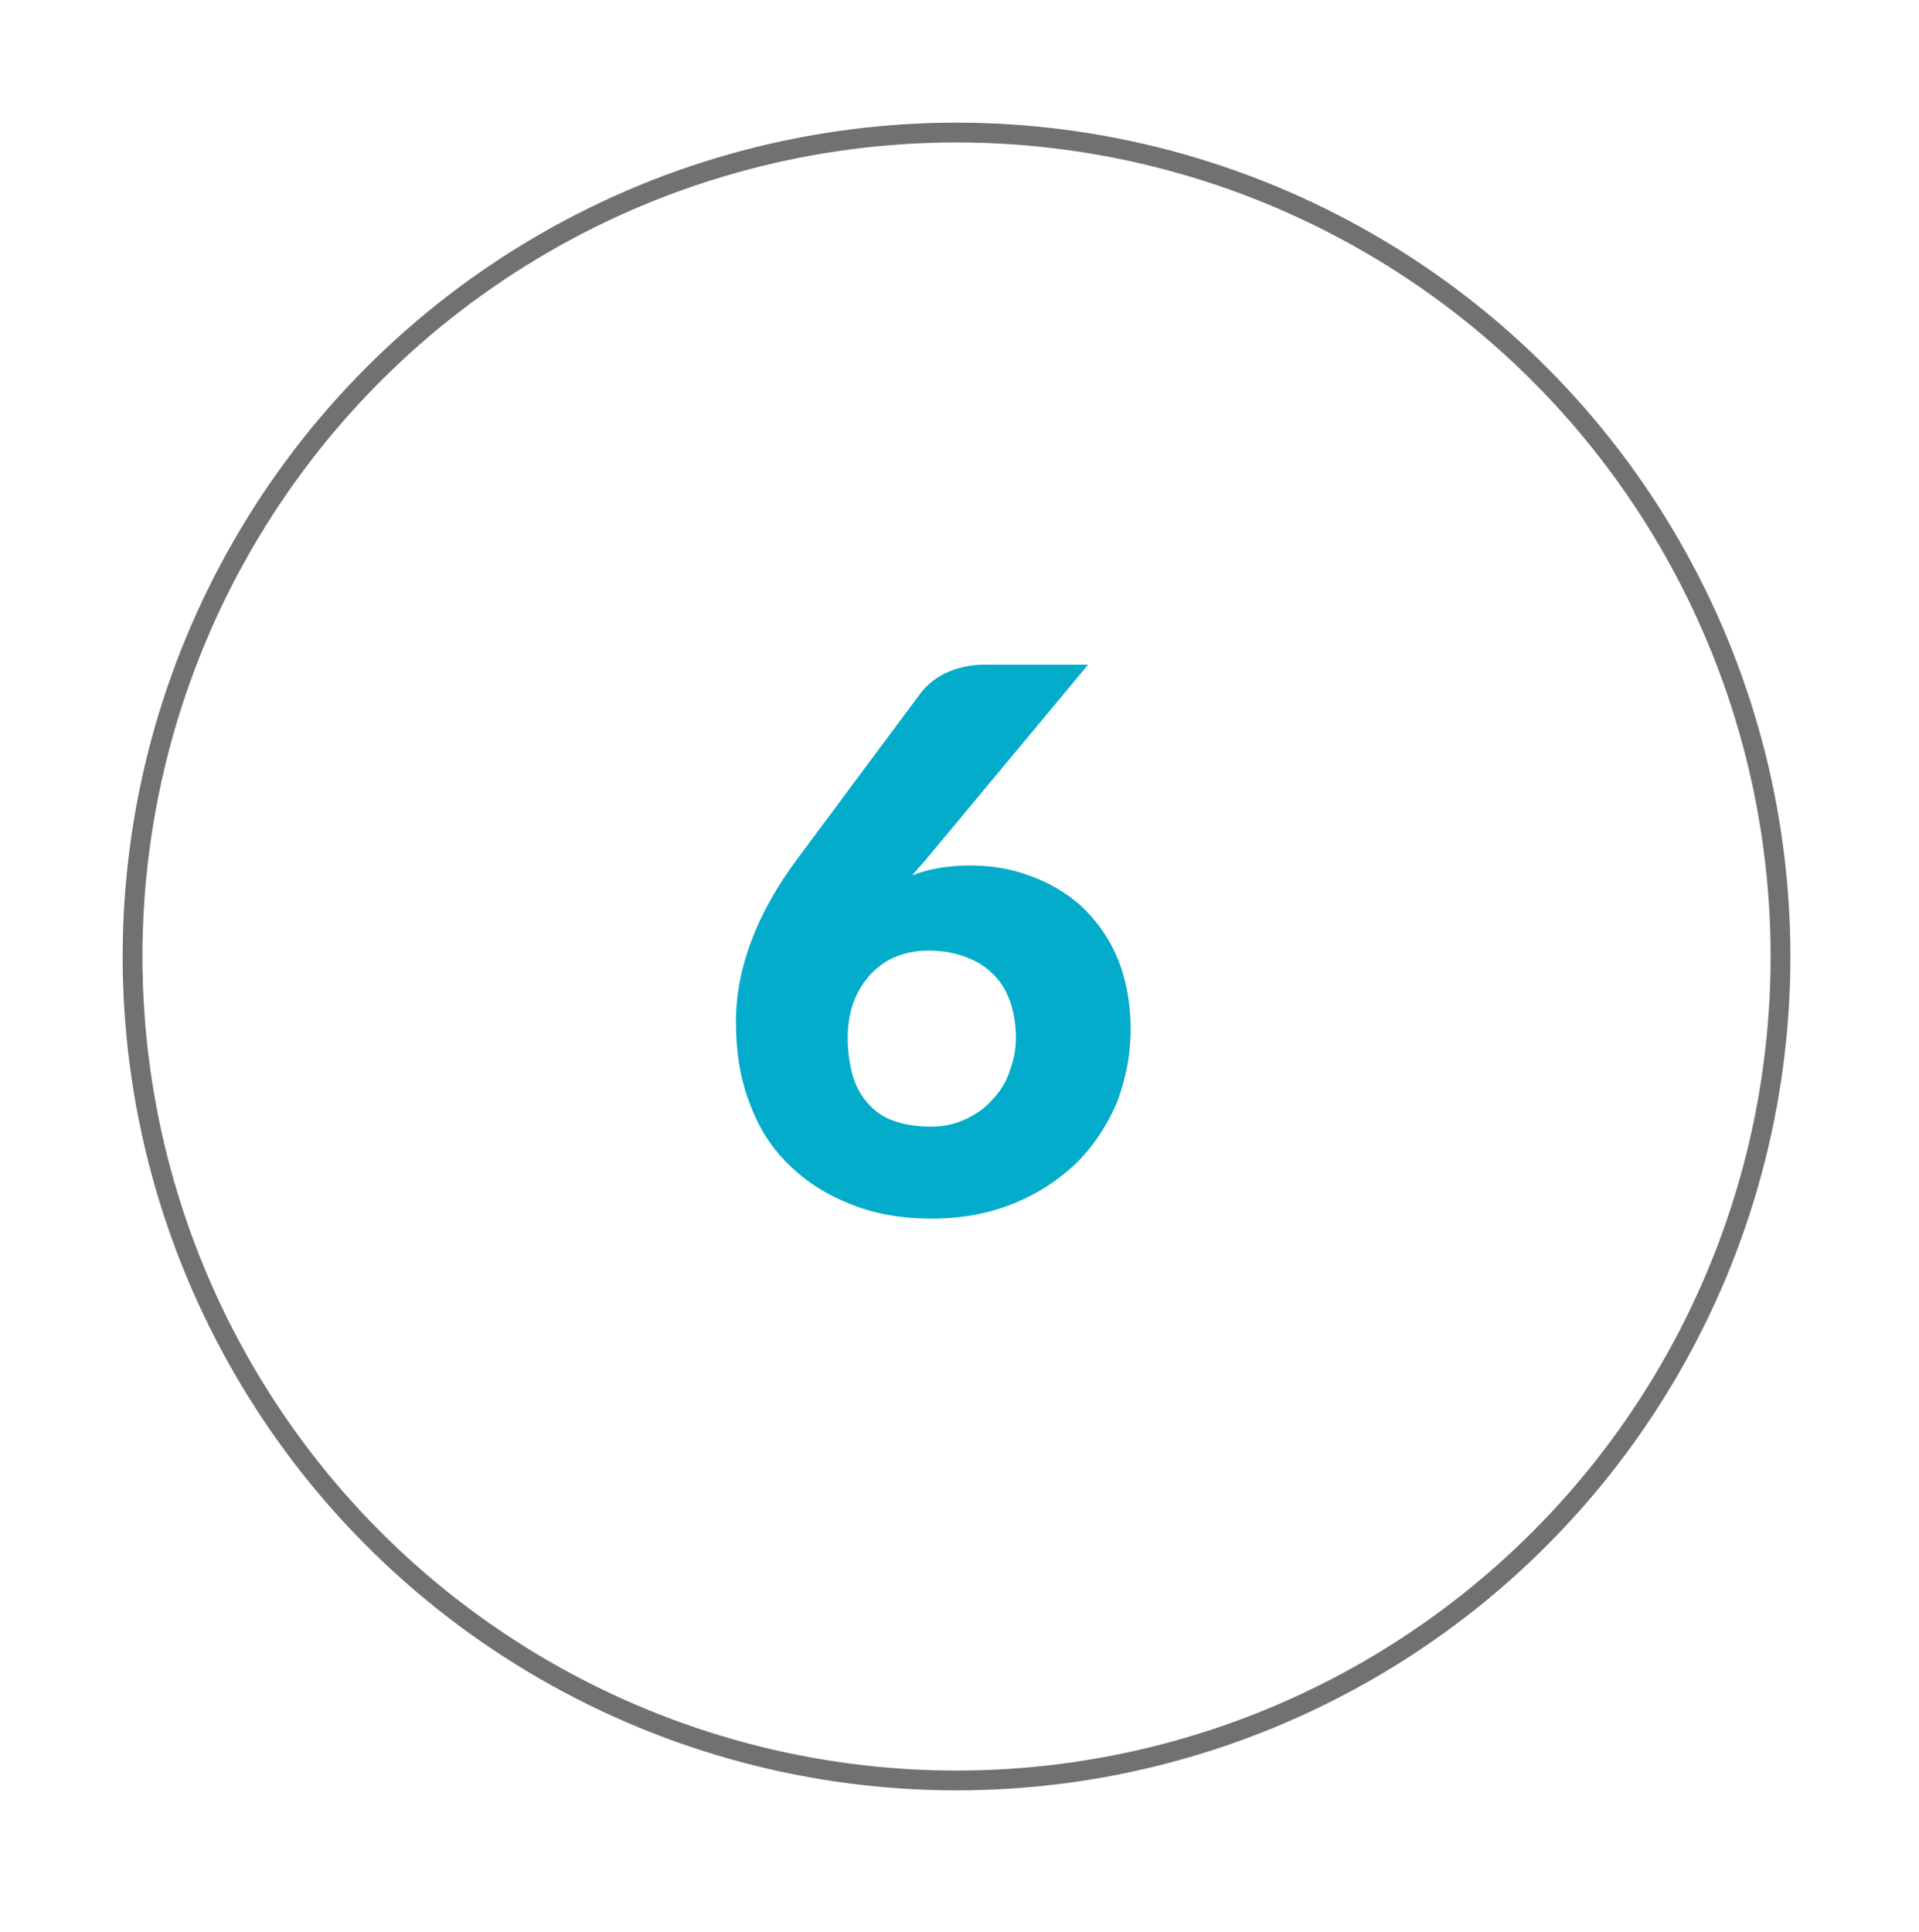 <?xml version="1.0" encoding="utf-8"?>
<!-- Generator: Adobe Illustrator 26.3.1, SVG Export Plug-In . SVG Version: 6.00 Build 0)  -->
<!DOCTYPE svg PUBLIC "-//W3C//DTD SVG 1.1//EN" "http://www.w3.org/Graphics/SVG/1.1/DTD/svg11.dtd">
<svg version="1.1" id="Calque_1" xmlns:x="http://ns.adobe.com/Extensibility/1.0/" xmlns:i="http://ns.adobe.com/AdobeIllustrator/10.0/" xmlns:graph="http://ns.adobe.com/Graphs/1.0/"
	 xmlns="http://www.w3.org/2000/svg" xmlns:xlink="http://www.w3.org/1999/xlink" x="0px" y="0px" width="194px" height="195.3px"
	 viewBox="0 0 194 195.3" style="enable-background:new 0 0 194 195.3;" xml:space="preserve">
<style type="text/css">
	.st0{fill:none;stroke:#727070;stroke-width:2;stroke-miterlimit:10;}
	.st1{fill:#03ACCB;}
</style>
<g>
	<circle class="st0" cx="96.7" cy="96.7" r="83.3"/>
</g>
<g>
	<path class="st1" d="M92.2,88.5c1.8-0.7,3.7-1,5.9-1c2,0,4,0.3,5.9,1c2,0.7,3.7,1.7,5.2,3c1.5,1.4,2.8,3.1,3.7,5.2
		c0.9,2.1,1.4,4.6,1.4,7.4c0,2.6-0.5,5-1.4,7.4c-1,2.3-2.3,4.3-4.1,6.1c-1.8,1.7-3.9,3.1-6.4,4.1s-5.2,1.5-8.2,1.5
		c-3.1,0-5.9-0.5-8.3-1.5c-2.5-1-4.5-2.3-6.3-4.1s-3-3.8-3.9-6.3c-0.9-2.4-1.3-5.1-1.3-8c0-5.4,2.1-11,6.3-16.6l12.5-16.8
		c0.6-0.7,1.4-1.4,2.5-1.9c1.1-0.5,2.4-0.8,3.8-0.8h10.5L93.6,86.9L92.2,88.5z M94.1,113.9c1.2,0,2.3-0.2,3.4-0.7
		c1.1-0.5,2-1.1,2.7-1.9c0.8-0.8,1.4-1.7,1.8-2.8c0.4-1.1,0.7-2.2,0.7-3.5c0-1.4-0.2-2.7-0.6-3.8c-0.4-1.1-1-2.1-1.8-2.8
		c-0.8-0.8-1.7-1.3-2.8-1.7c-1.1-0.4-2.3-0.6-3.6-0.6c-1.2,0-2.3,0.2-3.3,0.6s-1.8,1-2.6,1.8c-0.7,0.8-1.3,1.7-1.7,2.8
		c-0.4,1.1-0.6,2.3-0.6,3.7s0.2,2.6,0.5,3.7c0.3,1.1,0.8,2,1.5,2.8c0.7,0.8,1.5,1.4,2.6,1.8S92.7,113.9,94.1,113.9z"/>
</g>
</svg>
